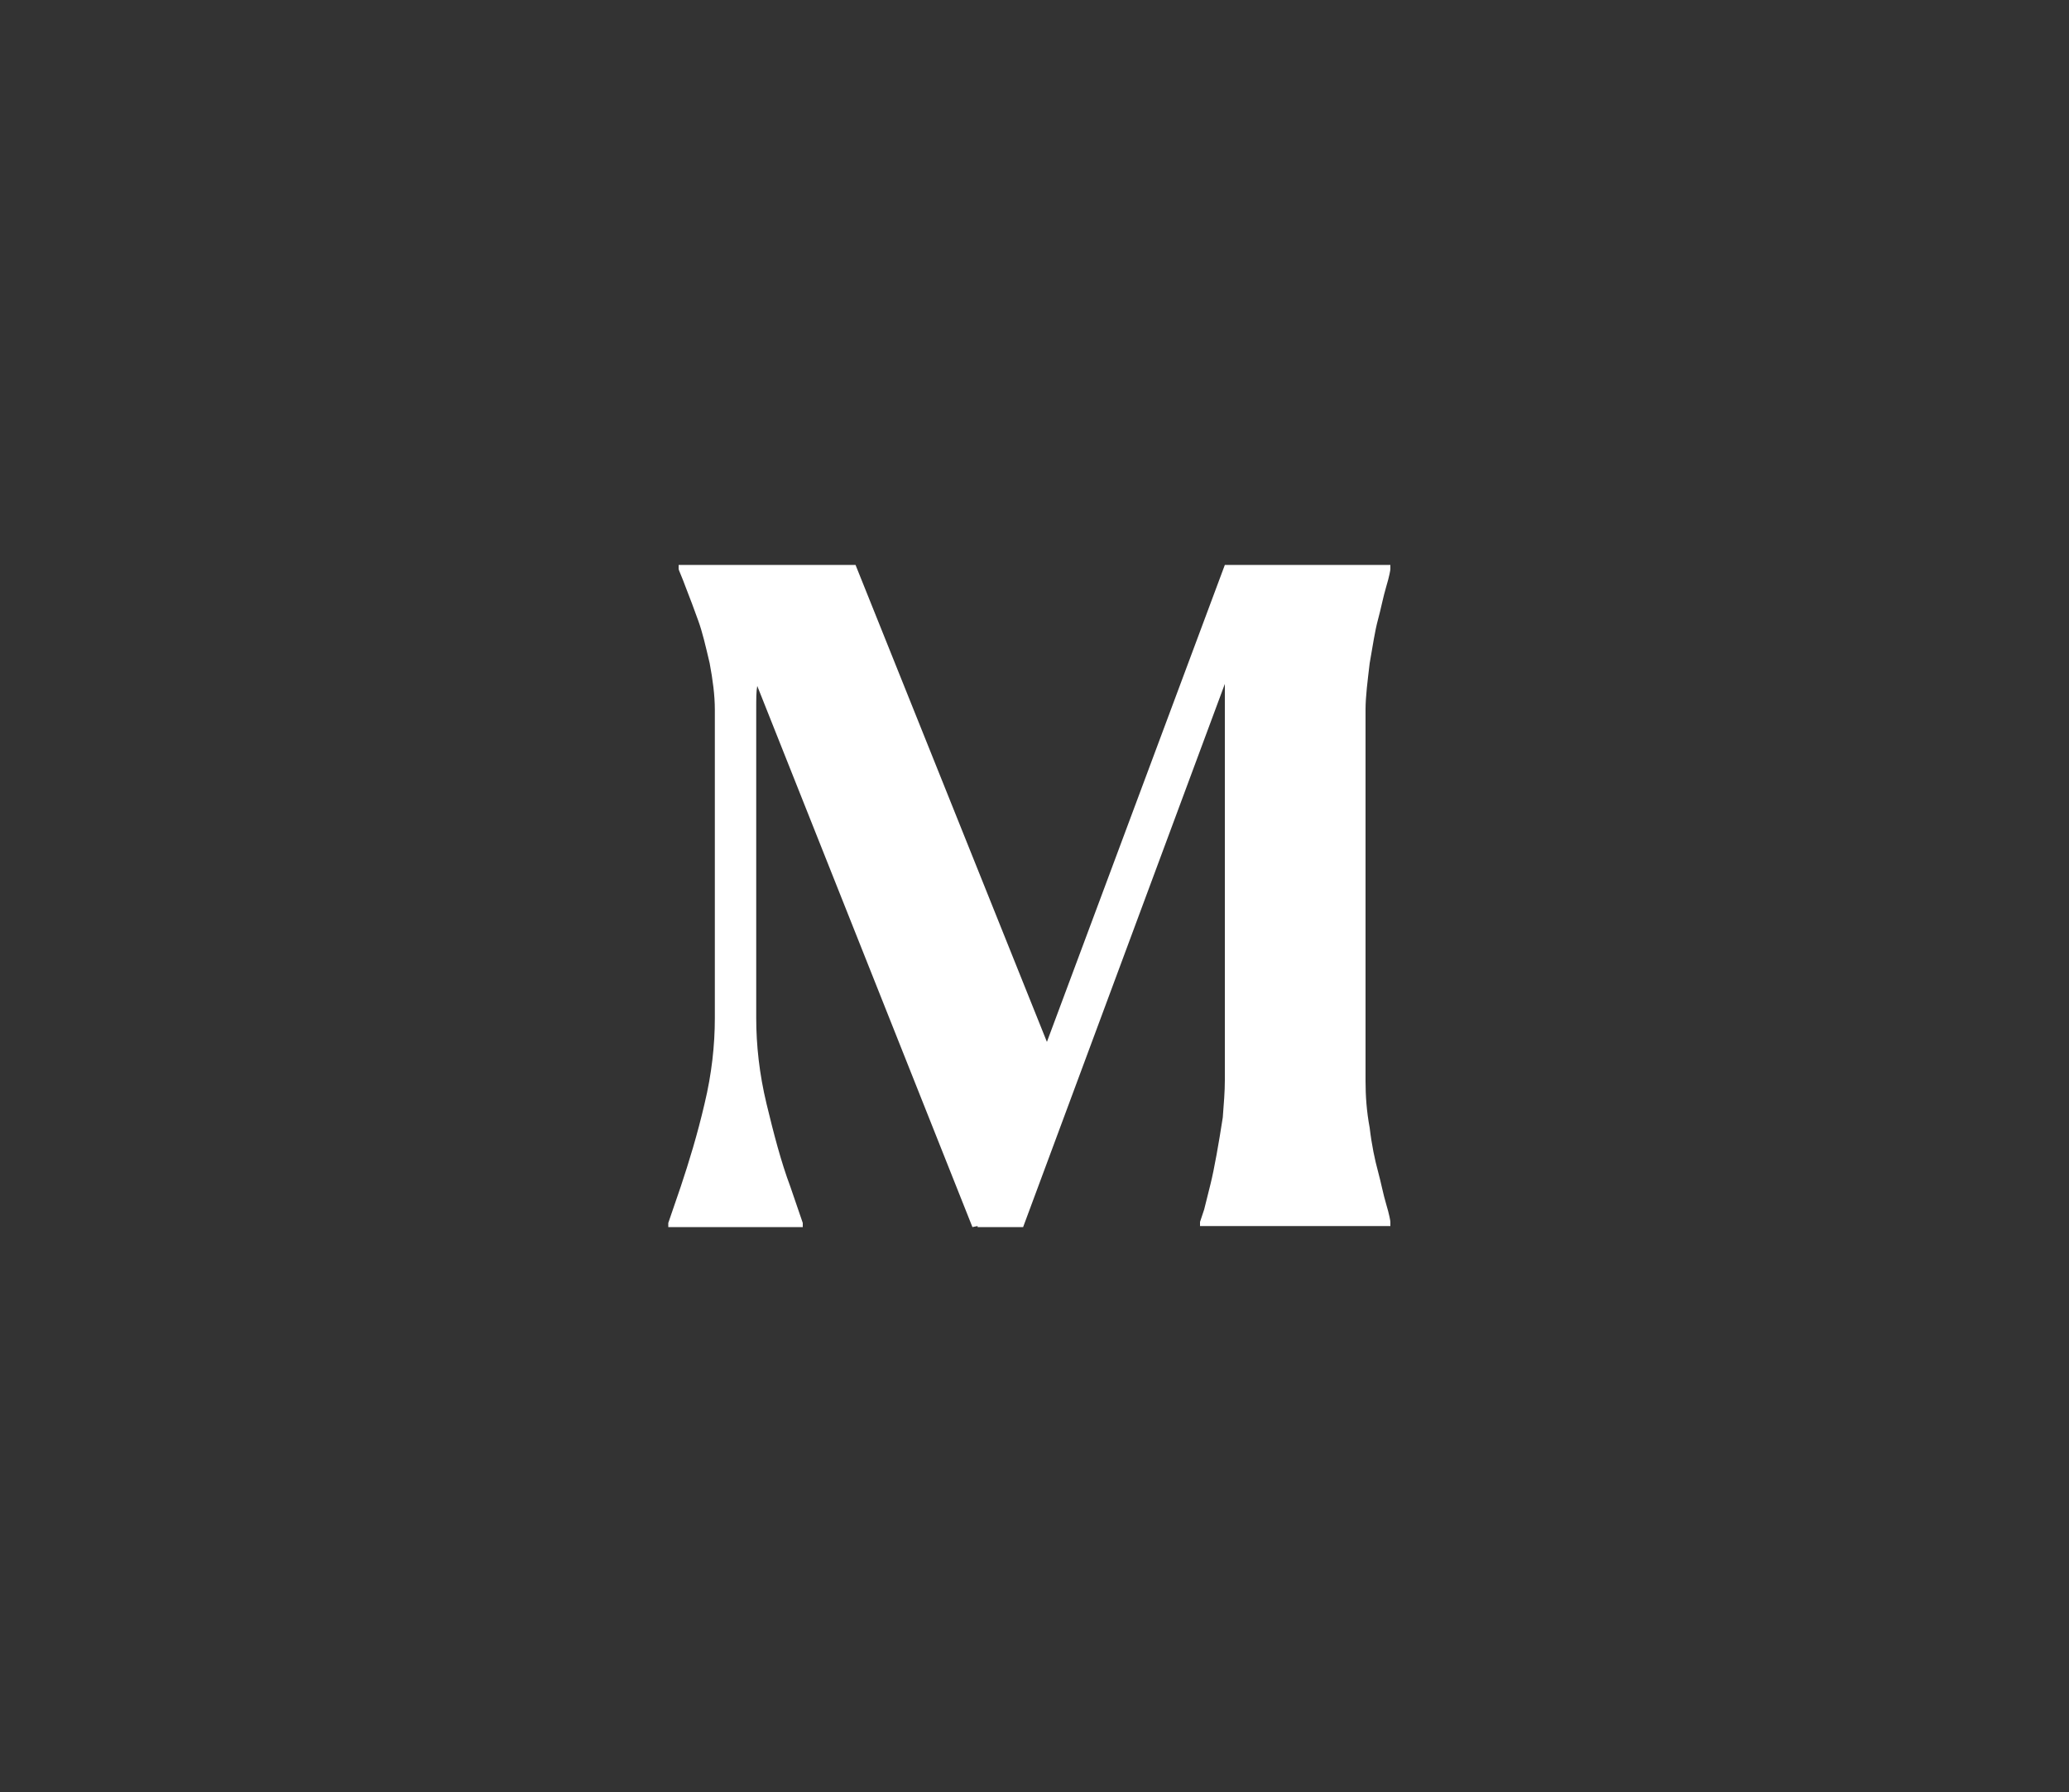 <?xml version="1.0" encoding="utf-8"?>
<!-- Generator: Adobe Illustrator 27.3.1, SVG Export Plug-In . SVG Version: 6.00 Build 0)  -->
<svg version="1.1" id="Layer_1" xmlns="http://www.w3.org/2000/svg" xmlns:xlink="http://www.w3.org/1999/xlink" x="0px" y="0px"
	 viewBox="0 0 200 173.2" style="enable-background:new 0 0 200 173.2;" xml:space="preserve">
<rect x="0" y="0" width="200" height="173.2" fill="#333333" stroke="none"/>
<style type="text/css">
	.st0{fill:#FFFFFF;}
</style>
<g>
	<path class="st0" d="M64.6,118.2l1.2-3.5c0.8-2.4,1.6-5,2.3-8c0.7-2.9,1-5.7,1-8.3V68.6c0-1.4-0.2-2.9-0.5-4.5
		c-0.4-1.7-0.7-3-1.1-4.1s-0.8-2.2-1.2-3.2c-0.4-1.1-0.7-1.7-0.7-1.8v-0.4h17.1l18.5,46.1l17.2-46.1h16V55c0,0.1-0.1,0.7-0.4,1.7
		c-0.3,1-0.5,2.1-0.8,3.2c-0.3,1.1-0.5,2.5-0.8,4.2c-0.2,1.7-0.4,3.2-0.4,4.5v35.9c0,1.4,0.1,2.9,0.4,4.5c0.2,1.7,0.5,3.1,0.8,4.2
		s0.5,2.2,0.8,3.2s0.4,1.6,0.4,1.7v0.4H116v-0.4l0.4-1.2c0.2-0.8,0.4-1.6,0.6-2.4s0.4-1.8,0.6-2.9s0.4-2.3,0.6-3.6
		c0.1-1.3,0.2-2.5,0.2-3.6V66.1l-19.5,52.5h-4.4v-0.1l-0.5,0.1L73.2,66.3c-0.1,0.5-0.1,1.2-0.1,2.3v29.8c0,2.6,0.3,5.4,1,8.3
		s1.4,5.6,2.3,8l1.2,3.5v0.4h-13V118.2z"/>
</g>
</svg>
